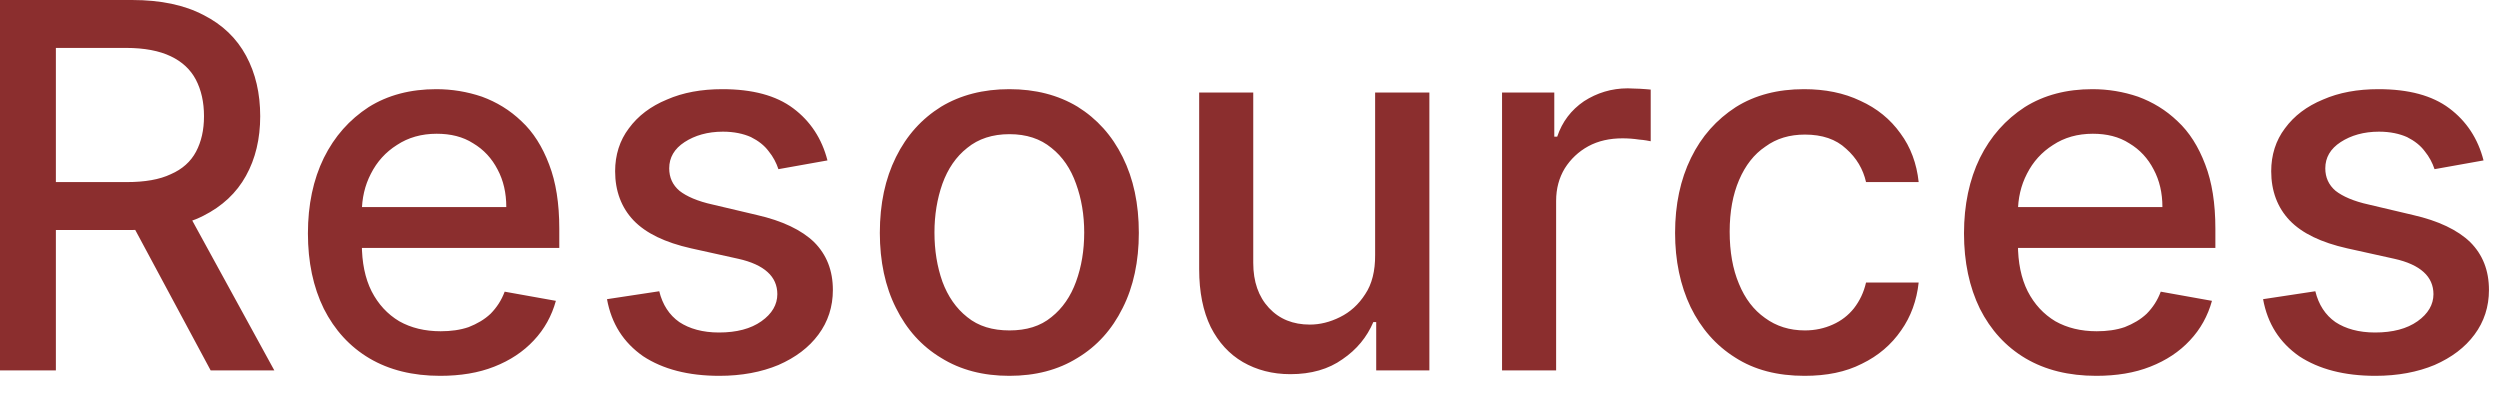 <?xml version="1.0" encoding="utf-8"?>
<svg xmlns="http://www.w3.org/2000/svg" fill="none" height="100%" overflow="visible" preserveAspectRatio="none" style="display: block;" viewBox="0 0 60 10" width="100%">
<path d="M0 8.89V0H3.168C3.857 0 4.428 0.12 4.883 0.36C5.34 0.59 5.681 0.92 5.907 1.34C6.133 1.76 6.245 2.24 6.245 2.79C6.245 3.33 6.131 3.81 5.903 4.22C5.677 4.63 5.335 4.95 4.878 5.18C4.424 5.41 3.852 5.52 3.164 5.52H0.764V4.37H3.042C3.476 4.37 3.829 4.31 4.101 4.18C4.376 4.06 4.577 3.88 4.705 3.64C4.832 3.4 4.896 3.12 4.896 2.79C4.896 2.45 4.83 2.16 4.7 1.91C4.573 1.67 4.372 1.48 4.097 1.35C3.825 1.22 3.468 1.15 3.025 1.15H1.341V8.89H0ZM4.388 4.88L6.584 8.89H5.056L2.903 4.88H4.388ZM10.563 9.02C9.906 9.02 9.34 8.88 8.866 8.6C8.394 8.32 8.03 7.92 7.772 7.41C7.517 6.89 7.39 6.29 7.39 5.6C7.39 4.92 7.517 4.31 7.772 3.79C8.03 3.27 8.388 2.87 8.848 2.57C9.311 2.28 9.853 2.14 10.472 2.14C10.848 2.14 11.212 2.2 11.566 2.32C11.919 2.45 12.235 2.64 12.516 2.91C12.797 3.17 13.018 3.52 13.18 3.95C13.342 4.37 13.423 4.88 13.423 5.49V5.95H8.124V4.97H12.151C12.151 4.63 12.082 4.33 11.943 4.07C11.804 3.8 11.609 3.59 11.357 3.44C11.108 3.28 10.816 3.21 10.48 3.21C10.116 3.21 9.798 3.3 9.526 3.48C9.256 3.65 9.048 3.88 8.901 4.17C8.756 4.45 8.684 4.76 8.684 5.1V5.85C8.684 6.3 8.762 6.68 8.918 6.99C9.077 7.3 9.298 7.54 9.582 7.71C9.866 7.87 10.197 7.95 10.576 7.95C10.822 7.95 11.046 7.92 11.249 7.85C11.451 7.77 11.626 7.67 11.774 7.53C11.921 7.38 12.034 7.21 12.112 7L13.341 7.22C13.242 7.58 13.066 7.9 12.811 8.17C12.559 8.44 12.243 8.65 11.861 8.8C11.482 8.95 11.049 9.02 10.563 9.02ZM19.859 3.85L18.682 4.06C18.633 3.91 18.555 3.76 18.448 3.63C18.344 3.49 18.202 3.38 18.023 3.29C17.843 3.21 17.619 3.16 17.35 3.16C16.983 3.16 16.676 3.25 16.43 3.41C16.184 3.57 16.061 3.78 16.061 4.04C16.061 4.26 16.143 4.44 16.308 4.58C16.473 4.71 16.739 4.83 17.107 4.91L18.166 5.16C18.779 5.3 19.237 5.52 19.538 5.81C19.838 6.11 19.989 6.49 19.989 6.96C19.989 7.36 19.873 7.72 19.642 8.03C19.413 8.34 19.093 8.58 18.682 8.76C18.274 8.93 17.801 9.02 17.263 9.02C16.517 9.02 15.908 8.86 15.436 8.55C14.964 8.22 14.675 7.77 14.568 7.18L15.822 6.99C15.9 7.31 16.061 7.56 16.304 7.73C16.547 7.89 16.864 7.98 17.255 7.98C17.68 7.98 18.02 7.89 18.274 7.71C18.529 7.53 18.656 7.31 18.656 7.06C18.656 6.85 18.578 6.67 18.422 6.53C18.269 6.39 18.033 6.28 17.715 6.21L16.586 5.96C15.964 5.82 15.504 5.6 15.206 5.29C14.911 4.98 14.763 4.58 14.763 4.11C14.763 3.72 14.873 3.37 15.093 3.08C15.313 2.78 15.617 2.55 16.005 2.39C16.392 2.22 16.836 2.14 17.337 2.14C18.057 2.14 18.625 2.29 19.038 2.6C19.452 2.91 19.726 3.33 19.859 3.85ZM24.224 9.02C23.599 9.02 23.054 8.88 22.588 8.59C22.122 8.31 21.76 7.91 21.503 7.39C21.245 6.88 21.116 6.27 21.116 5.59C21.116 4.89 21.245 4.29 21.503 3.77C21.76 3.25 22.122 2.85 22.588 2.56C23.054 2.28 23.599 2.14 24.224 2.14C24.849 2.14 25.394 2.28 25.86 2.56C26.326 2.85 26.688 3.25 26.945 3.77C27.203 4.29 27.332 4.89 27.332 5.59C27.332 6.27 27.203 6.88 26.945 7.39C26.688 7.91 26.326 8.31 25.86 8.59C25.394 8.88 24.849 9.02 24.224 9.02ZM24.228 7.93C24.633 7.93 24.969 7.83 25.235 7.61C25.501 7.4 25.698 7.11 25.825 6.76C25.956 6.4 26.021 6.01 26.021 5.58C26.021 5.16 25.956 4.77 25.825 4.41C25.698 4.05 25.501 3.76 25.235 3.55C24.969 3.33 24.633 3.22 24.228 3.22C23.82 3.22 23.482 3.33 23.213 3.55C22.946 3.76 22.748 4.05 22.618 4.41C22.491 4.77 22.427 5.16 22.427 5.58C22.427 6.01 22.491 6.4 22.618 6.76C22.748 7.11 22.946 7.4 23.213 7.61C23.482 7.83 23.82 7.93 24.228 7.93ZM33.003 6.12V2.22H34.305V8.89H33.029V7.73H32.96C32.806 8.09 32.561 8.39 32.222 8.62C31.886 8.86 31.468 8.98 30.968 8.98C30.539 8.98 30.16 8.88 29.83 8.69C29.504 8.5 29.246 8.22 29.058 7.85C28.873 7.47 28.78 7.01 28.78 6.46V2.22H30.078V6.31C30.078 6.76 30.204 7.12 30.455 7.39C30.707 7.66 31.034 7.79 31.436 7.79C31.679 7.79 31.921 7.73 32.161 7.61C32.404 7.49 32.605 7.31 32.765 7.06C32.927 6.82 33.006 6.5 33.003 6.12ZM36.049 8.89V2.22H37.303V3.28H37.373C37.494 2.92 37.708 2.64 38.015 2.43C38.325 2.23 38.675 2.12 39.066 2.12C39.147 2.12 39.242 2.13 39.352 2.13C39.465 2.14 39.553 2.14 39.617 2.15V3.39C39.565 3.38 39.472 3.36 39.339 3.35C39.206 3.33 39.073 3.32 38.94 3.32C38.633 3.32 38.359 3.38 38.119 3.51C37.882 3.64 37.694 3.82 37.555 4.04C37.416 4.27 37.347 4.53 37.347 4.82V8.89H36.049ZM43.309 9.02C42.664 9.02 42.108 8.88 41.643 8.58C41.18 8.29 40.824 7.88 40.575 7.37C40.326 6.85 40.202 6.25 40.202 5.59C40.202 4.91 40.329 4.31 40.584 3.79C40.838 3.27 41.197 2.87 41.66 2.57C42.123 2.28 42.668 2.14 43.296 2.14C43.803 2.14 44.254 2.23 44.65 2.42C45.047 2.6 45.367 2.86 45.61 3.2C45.856 3.53 46.002 3.93 46.048 4.37H44.785C44.715 4.06 44.556 3.79 44.307 3.57C44.062 3.34 43.732 3.23 43.318 3.23C42.956 3.23 42.639 3.32 42.367 3.52C42.098 3.7 41.888 3.97 41.738 4.32C41.588 4.67 41.512 5.08 41.512 5.56C41.512 6.04 41.586 6.46 41.734 6.81C41.881 7.17 42.09 7.44 42.359 7.63C42.631 7.83 42.95 7.93 43.318 7.93C43.564 7.93 43.787 7.88 43.986 7.79C44.189 7.7 44.358 7.57 44.494 7.4C44.633 7.22 44.73 7.02 44.785 6.78H46.048C46.002 7.21 45.861 7.6 45.627 7.93C45.393 8.27 45.079 8.54 44.685 8.73C44.294 8.93 43.836 9.02 43.309 9.02ZM50.309 9.02C49.652 9.02 49.086 8.88 48.612 8.6C48.14 8.32 47.776 7.92 47.518 7.41C47.264 6.89 47.136 6.29 47.136 5.6C47.136 4.92 47.264 4.31 47.518 3.79C47.776 3.27 48.135 2.87 48.595 2.57C49.058 2.28 49.599 2.14 50.218 2.14C50.594 2.14 50.959 2.2 51.312 2.32C51.665 2.45 51.981 2.64 52.262 2.91C52.543 3.17 52.764 3.52 52.926 3.95C53.088 4.37 53.169 4.88 53.169 5.49V5.95H47.87V4.97H51.898C51.898 4.63 51.828 4.33 51.689 4.07C51.55 3.8 51.355 3.59 51.103 3.44C50.854 3.28 50.562 3.21 50.227 3.21C49.862 3.21 49.544 3.3 49.272 3.48C49.003 3.65 48.794 3.88 48.647 4.17C48.502 4.45 48.43 4.76 48.43 5.1V5.85C48.43 6.3 48.508 6.68 48.664 6.99C48.823 7.3 49.045 7.54 49.328 7.71C49.612 7.87 49.943 7.95 50.322 7.95C50.568 7.95 50.792 7.92 50.995 7.85C51.197 7.77 51.372 7.67 51.52 7.53C51.668 7.38 51.78 7.21 51.858 7L53.087 7.22C52.988 7.58 52.812 7.9 52.557 8.17C52.306 8.44 51.989 8.65 51.607 8.8C51.228 8.95 50.795 9.02 50.309 9.02ZM59.605 3.85L58.429 4.06C58.379 3.91 58.301 3.76 58.194 3.63C58.09 3.49 57.948 3.38 57.769 3.29C57.589 3.21 57.365 3.16 57.096 3.16C56.729 3.16 56.422 3.25 56.176 3.41C55.93 3.57 55.807 3.78 55.807 4.04C55.807 4.26 55.89 4.44 56.054 4.58C56.219 4.71 56.486 4.83 56.853 4.91L57.912 5.16C58.526 5.3 58.983 5.52 59.284 5.81C59.585 6.11 59.735 6.49 59.735 6.96C59.735 7.36 59.619 7.72 59.388 8.03C59.159 8.34 58.839 8.58 58.429 8.76C58.021 8.93 57.547 9.02 57.009 9.02C56.263 9.02 55.654 8.86 55.182 8.55C54.71 8.22 54.421 7.77 54.314 7.18L55.568 6.99C55.646 7.31 55.807 7.56 56.05 7.73C56.293 7.89 56.61 7.98 57.001 7.98C57.426 7.98 57.766 7.89 58.021 7.71C58.275 7.53 58.403 7.31 58.403 7.06C58.403 6.85 58.324 6.67 58.168 6.53C58.015 6.39 57.779 6.28 57.461 6.21L56.332 5.96C55.71 5.82 55.25 5.6 54.952 5.29C54.657 4.98 54.509 4.58 54.509 4.11C54.509 3.72 54.619 3.37 54.839 3.08C55.059 2.78 55.363 2.55 55.751 2.39C56.138 2.22 56.583 2.14 57.083 2.14C57.804 2.14 58.371 2.29 58.784 2.6C59.198 2.91 59.472 3.33 59.605 3.85Z" fill="#8B2E2E" id="Vector"/>
</svg>